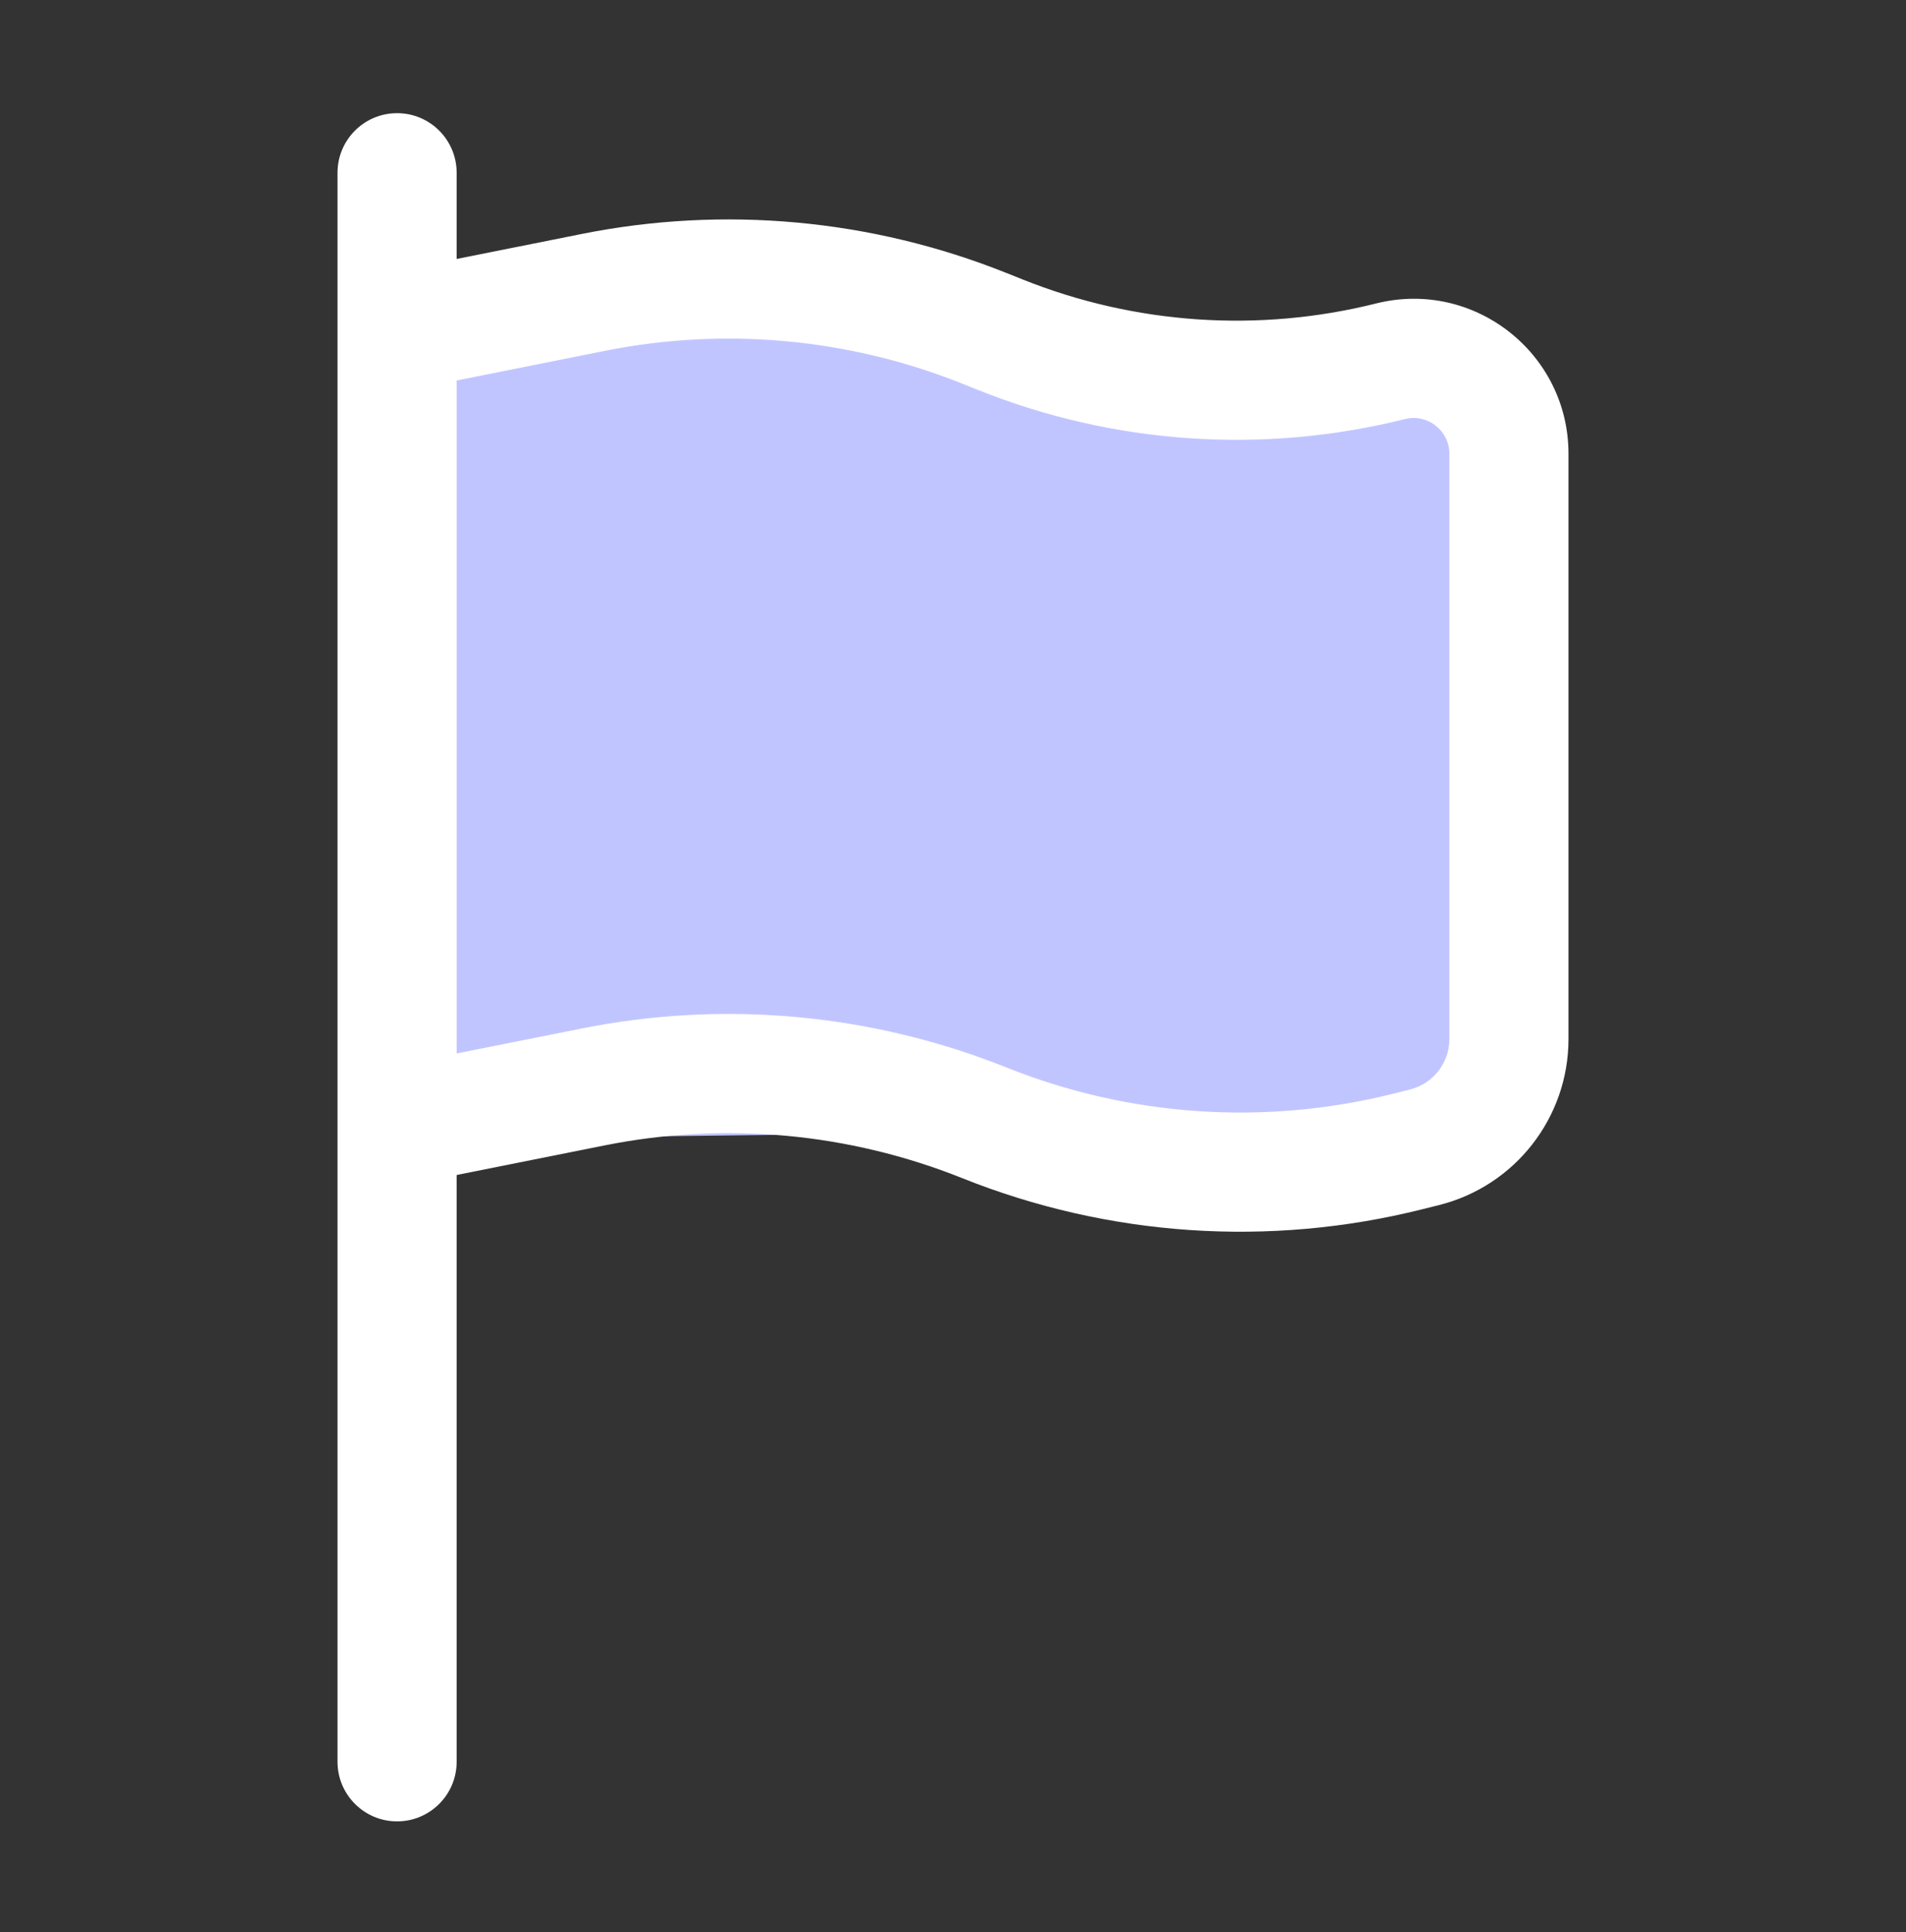 <svg width="75" height="76" viewBox="0 0 75 76" fill="none" xmlns="http://www.w3.org/2000/svg">
<rect x="0" y="0" width="75" height="76" fill="#333333" stroke="none"/>
<g id="Outline / Essentional, UI / Flag">
<path id="Rectangle 3467522" d="M17 10.801L58 14.801V44.301L17 44.801V10.801Z" fill="#C1C5FF"/>
<path id="Vector" fill-rule="evenodd" clip-rule="evenodd" d="M15.625 4.451C16.919 4.451 17.969 5.5 17.969 6.795V10.186L22.886 9.203C28.49 8.082 34.299 8.615 39.605 10.738L40.241 10.992C44.662 12.761 49.528 13.091 54.148 11.936C57.993 10.974 61.719 13.883 61.719 17.847V40.869C61.719 43.958 59.617 46.65 56.62 47.4L55.95 47.567C49.942 49.069 43.614 48.64 37.864 46.34C33.402 44.555 28.518 44.107 23.805 45.049L17.969 46.216V69.295C17.969 70.589 16.919 71.639 15.625 71.639C14.331 71.639 13.281 70.589 13.281 69.295V6.795C13.281 5.5 14.331 4.451 15.625 4.451ZM17.969 41.436L22.886 40.453C28.49 39.332 34.299 39.865 39.605 41.987C44.44 43.921 49.761 44.283 54.813 43.02L55.483 42.852C56.393 42.625 57.031 41.807 57.031 40.869V17.847C57.031 16.933 56.172 16.262 55.285 16.483C49.709 17.877 43.836 17.479 38.5 15.344L37.864 15.09C33.402 13.305 28.518 12.857 23.805 13.799L17.969 14.966V41.436Z" fill="white"/>
</g>
</svg>
